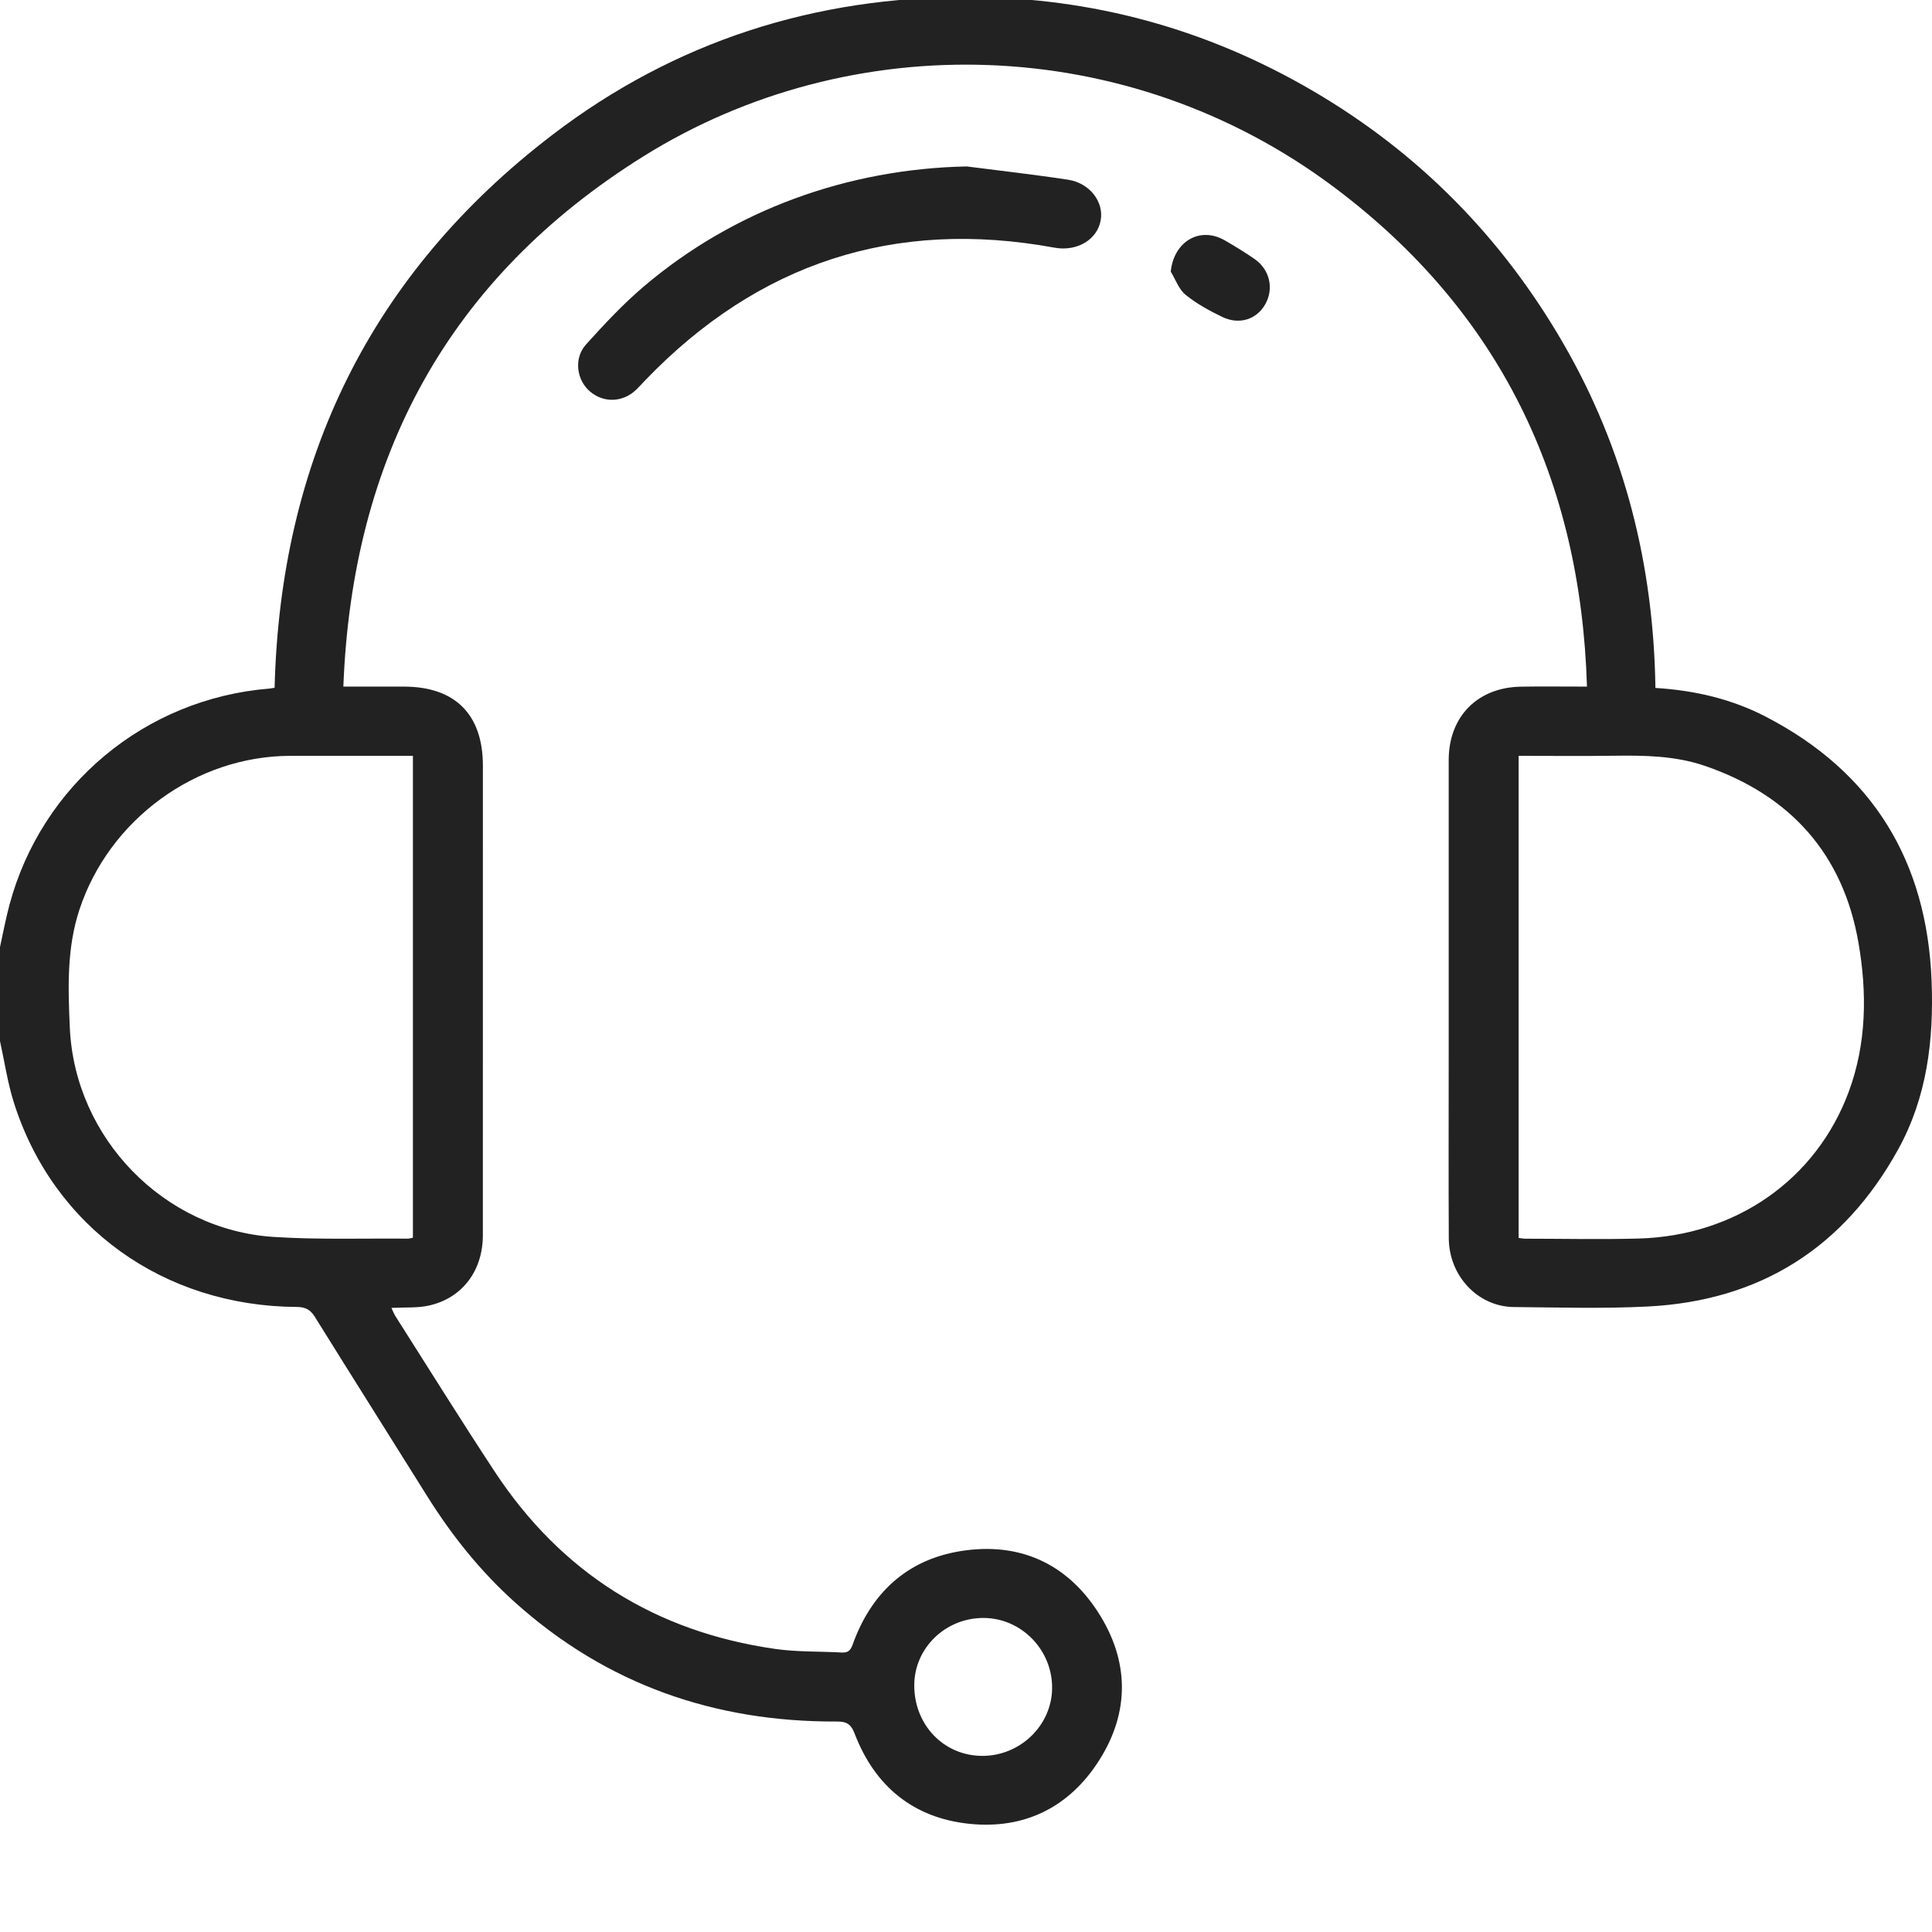 <svg width="90" height="90" viewBox="0 0 90 90" fill="none" xmlns="http://www.w3.org/2000/svg">
<g clip-path="url(#clip0_3079_3573)">
<g clip-path="url(#clip1_3079_3573)">
<path d="M0 44.114C0.145 43.461 0.266 42.802 0.439 42.156C1.94 36.56 6.763 32.548 12.543 32.077C12.615 32.071 12.687 32.055 12.792 32.039C13.061 21.425 17.273 12.752 25.725 6.287C31.429 1.924 37.967 -0.161 45.153 -0.138C50.875 -0.119 56.215 1.343 61.16 4.235C66.091 7.119 69.963 11.053 72.82 15.991C75.687 20.946 77.032 26.318 77.116 32.047C78.964 32.161 80.679 32.568 82.253 33.384C87.242 35.966 89.769 40.118 89.982 45.712C90.087 48.451 89.768 51.11 88.422 53.547C85.892 58.129 81.991 60.595 76.765 60.862C74.69 60.968 72.604 60.905 70.525 60.887C68.848 60.872 67.499 59.441 67.49 57.68C67.476 54.887 67.486 52.093 67.486 49.3C67.486 44.67 67.486 40.04 67.486 35.409C67.486 33.389 68.822 32.022 70.845 31.988C71.837 31.971 72.829 31.985 73.927 31.985C73.639 22.349 69.861 14.503 62.156 8.728C52.506 1.496 39.636 1.251 29.973 7.283C20.909 12.939 16.404 21.27 15.995 31.985C17.027 31.985 17.922 31.985 18.815 31.985C21.201 31.986 22.495 33.281 22.495 35.668C22.495 42.961 22.497 50.252 22.493 57.545C22.493 59.201 21.526 60.482 19.967 60.821C19.427 60.938 18.852 60.894 18.233 60.927C18.302 61.069 18.35 61.201 18.423 61.316C19.962 63.734 21.474 66.168 23.05 68.56C26.155 73.272 30.533 76.014 36.109 76.813C37.124 76.959 38.166 76.923 39.194 76.98C39.472 76.996 39.61 76.919 39.716 76.622C40.571 74.224 42.23 72.663 44.753 72.256C47.44 71.824 49.659 72.797 51.142 75.086C52.604 77.343 52.651 79.743 51.189 82.025C49.802 84.192 47.722 85.227 45.154 84.96C42.539 84.688 40.747 83.204 39.81 80.753C39.63 80.283 39.407 80.193 38.963 80.195C33.285 80.217 28.256 78.47 23.998 74.651C22.382 73.202 21.043 71.525 19.894 69.687C18.157 66.907 16.404 64.138 14.674 61.355C14.462 61.014 14.238 60.886 13.83 60.883C7.616 60.846 2.5 57.169 0.655 51.392C0.356 50.455 0.214 49.466 0 48.501C0 47.039 0 45.577 0 44.115L0 44.114ZM19.235 57.657V35.21C19.011 35.21 18.827 35.21 18.643 35.21C16.938 35.21 15.233 35.208 13.528 35.21C9.12 35.216 5.084 38.184 3.702 42.369C3.104 44.181 3.171 46.029 3.253 47.877C3.48 53.011 7.632 57.296 12.759 57.622C14.83 57.754 16.916 57.683 18.994 57.701C19.066 57.701 19.136 57.676 19.235 57.657ZM70.744 35.21V57.667C70.868 57.683 70.958 57.703 71.048 57.703C72.809 57.704 74.571 57.744 76.331 57.696C80.866 57.569 84.602 54.949 86.119 50.865C86.958 48.603 86.976 46.247 86.577 43.932C85.864 39.791 83.407 37.049 79.433 35.681C78.066 35.211 76.643 35.184 75.213 35.205C73.736 35.227 72.26 35.21 70.743 35.21H70.744ZM45.823 75.371C44.05 75.363 42.601 76.761 42.59 78.49C42.577 80.345 43.96 81.79 45.755 81.796C47.511 81.802 48.98 80.394 49.011 78.674C49.044 76.879 47.596 75.379 45.823 75.371Z" fill="#222222"/>
<path d="M45.033 7.753C46.607 7.956 48.186 8.132 49.754 8.372C50.766 8.527 51.428 9.405 51.275 10.261C51.112 11.174 50.161 11.729 49.119 11.537C41.667 10.169 35.328 12.249 30.077 17.694C29.935 17.843 29.797 17.996 29.65 18.141C29.026 18.753 28.115 18.787 27.47 18.225C26.856 17.69 26.723 16.687 27.297 16.049C28.148 15.106 29.021 14.168 29.988 13.347C34.191 9.773 39.5 7.866 45.033 7.753Z" fill="#222222"/>
<path d="M54.538 12.653C54.683 11.238 55.901 10.532 57.058 11.199C57.526 11.469 57.989 11.752 58.434 12.059C59.157 12.556 59.356 13.454 58.934 14.185C58.533 14.88 57.735 15.145 56.945 14.767C56.343 14.478 55.742 14.149 55.226 13.73C54.913 13.476 54.762 13.019 54.538 12.653Z" fill="#222222"/>
</g>
</g>
<defs>
<clipPath id="clip0_3079_3573">
<rect width="90.01" height="90" fill="white"/>
</clipPath>
<clipPath id="clip1_3079_3573">
<rect width="90" height="85.138" fill="white" transform="translate(0 -0.138)"/>
</clipPath>
</defs>
</svg>
